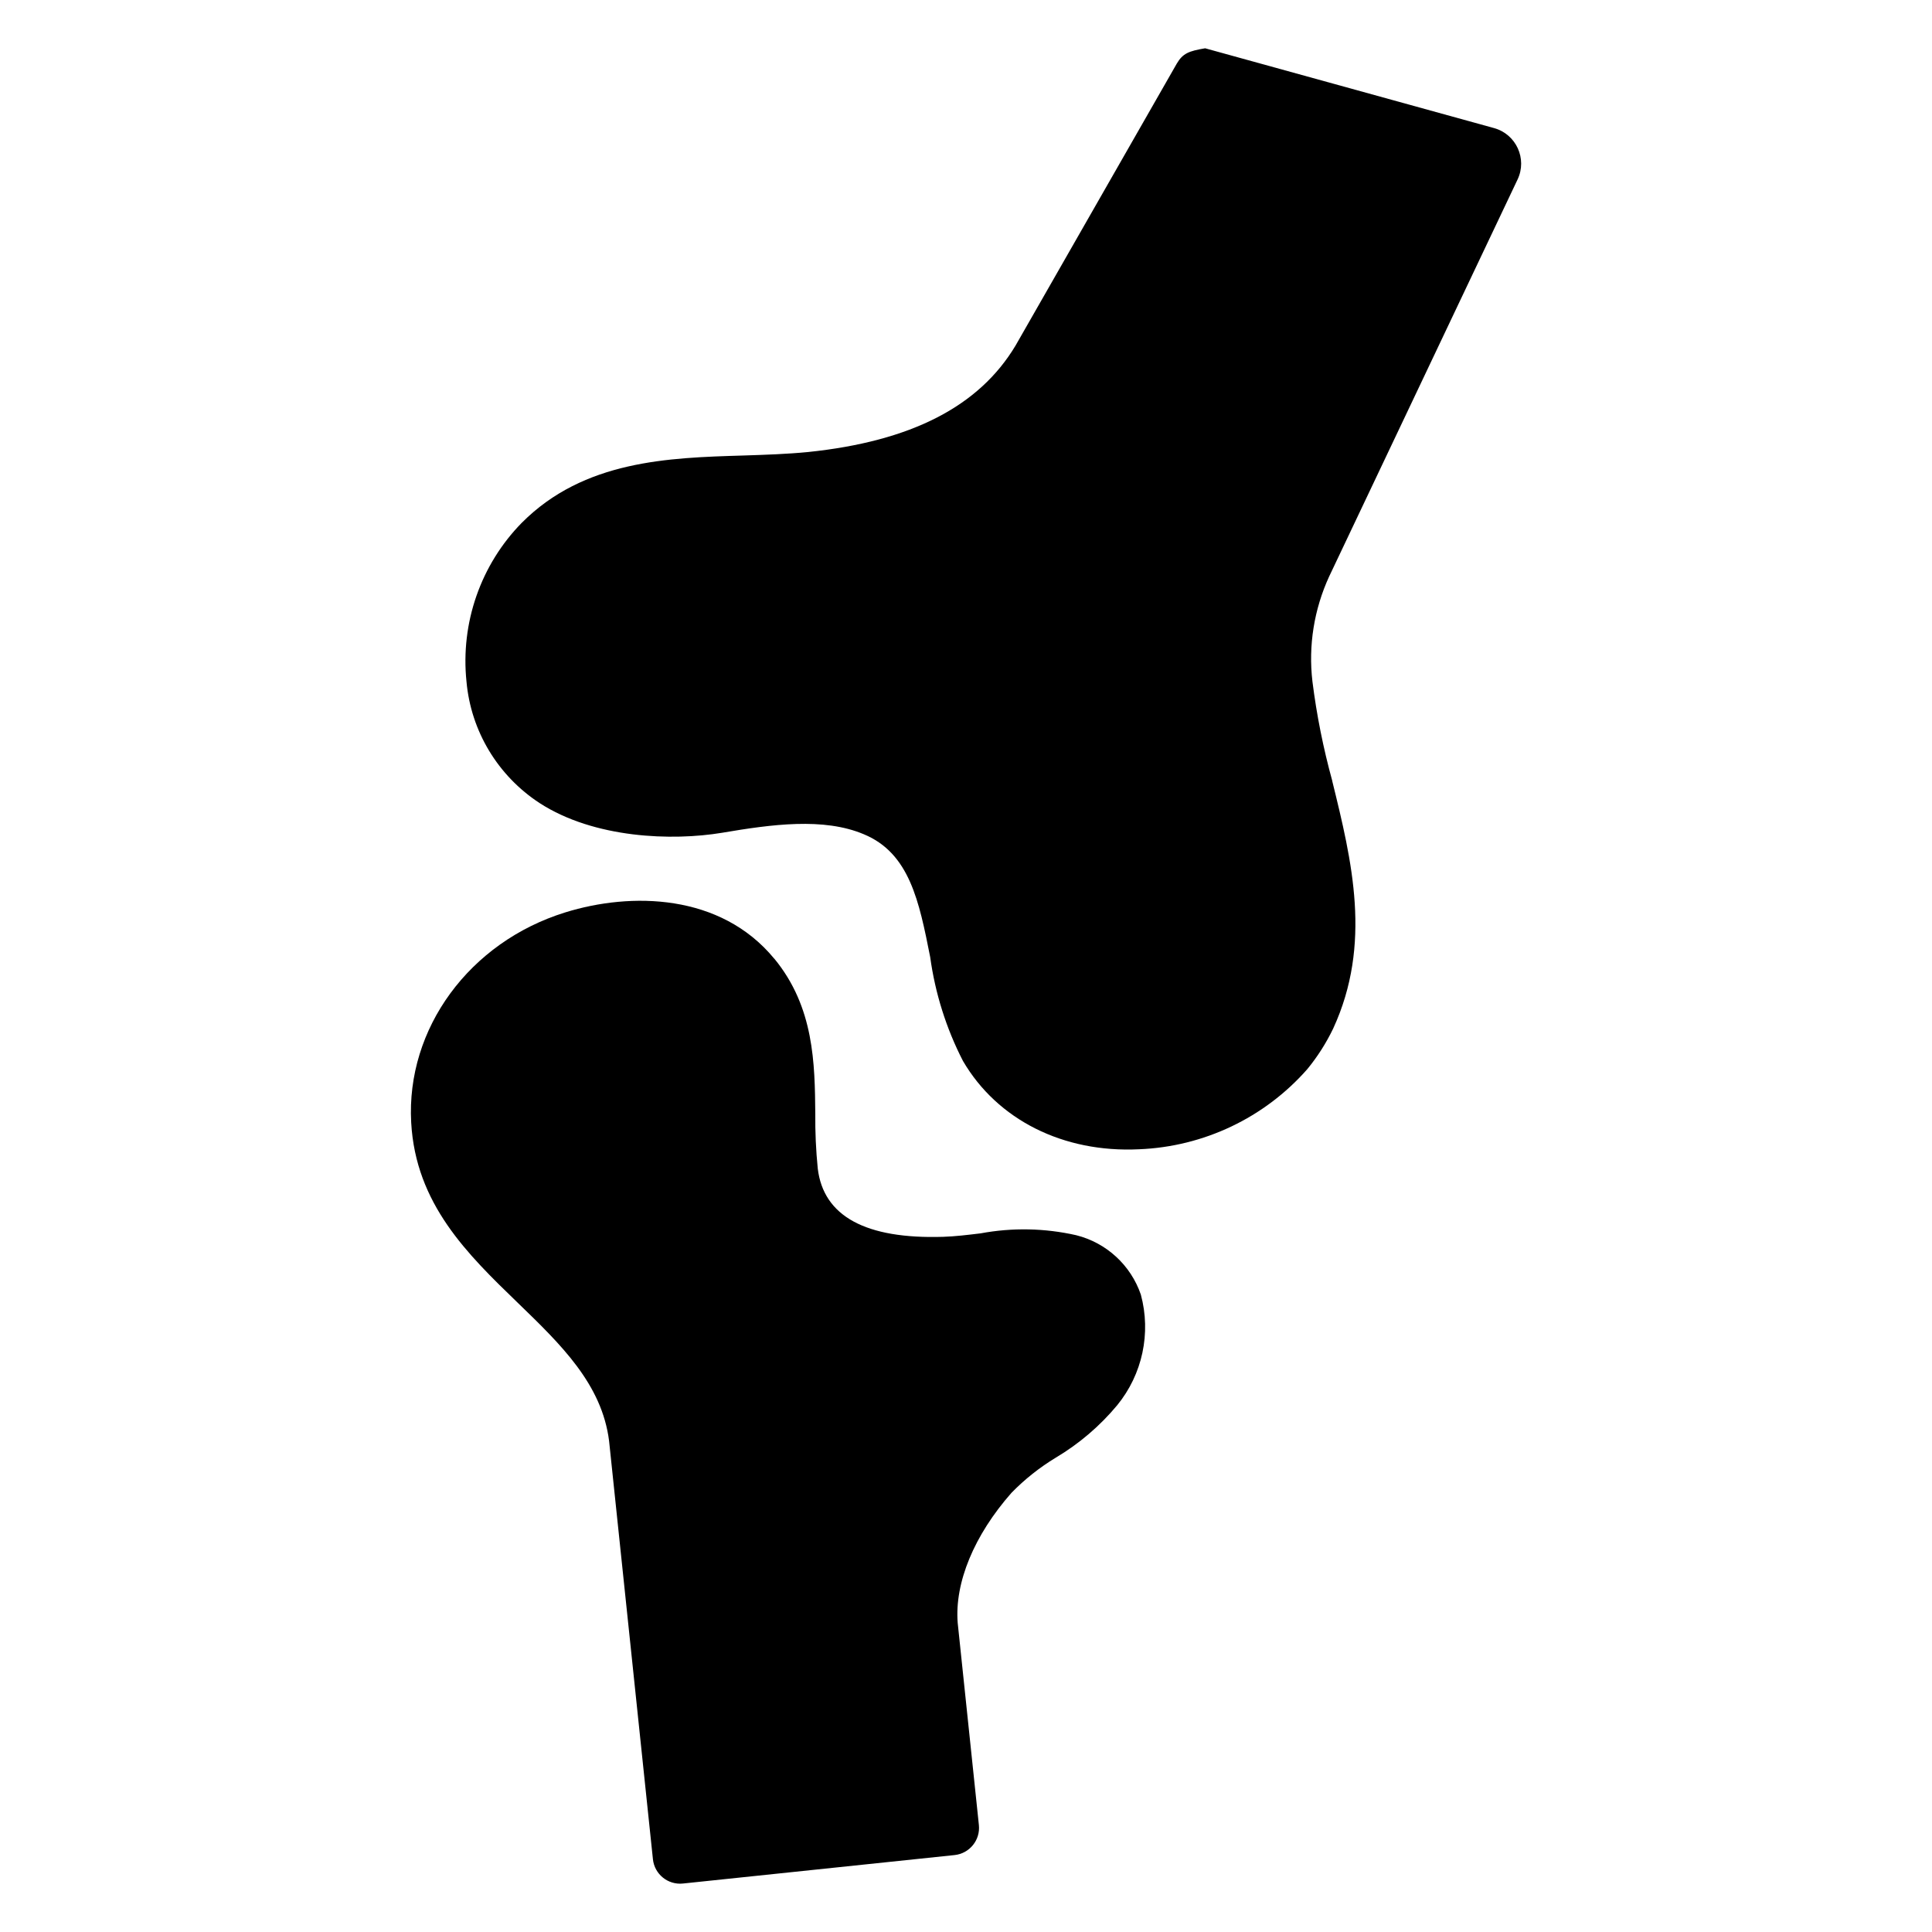 <svg xmlns="http://www.w3.org/2000/svg" id="Layer_1" viewBox="0 0 100 100"><path d="m40.076 49.622c-2.782-3.38-7.414-3.454-10.82-2.396-4.96 1.539-8.239 6.01-7.973 10.871.23 4.223 2.92 6.825 5.521 9.34 2.238 2.164 4.351 4.208 4.722 7.145l2.269 21.65c.081.776.777 1.34 1.553 1.259l14.06-1.473c.776-.081 1.34-.777 1.259-1.553l-1.097-10.466c-.165-2.083.85-4.536 2.784-6.731.685-.702 1.457-1.314 2.296-1.822 1.205-.717 2.279-1.634 3.176-2.712 1.307-1.6 1.763-3.731 1.224-5.726-.523-1.525-1.782-2.682-3.346-3.074-1.626-.368-3.309-.401-4.948-.096-.68.082-1.321.16-1.931.179-4.016.126-6.202-1.063-6.498-3.534-.094-.944-.137-1.892-.128-2.84-.025-2.583-.053-5.51-2.12-8.022z"></path><path d="m68.957 40.427c1.019 4.143 2.067 8.429.048 12.811-.362.752-.81 1.457-1.343 2.105-2.21 2.514-5.362 4.01-8.705 4.143-3.924.19-7.334-1.524-9.115-4.572-.867-1.686-1.438-3.505-1.695-5.372-.571-2.886-1.067-5.381-3.438-6.362-2.076-.876-4.762-.514-7.334-.076-2.581.429-6.61.295-9.439-1.533-2.162-1.41-3.562-3.724-3.791-6.296-.314-3.029.733-6.048 2.867-8.22 3.219-3.229 7.591-3.362 11.439-3.477 1.181-.038 2.295-.076 3.372-.181 5.343-.553 8.858-2.362 10.744-5.515l8.344-14.592c.314-.533.629-.648 1.467-.791l14.954 4.131c1.144.316 1.726 1.588 1.217 2.66l-9.751 20.545c-.781 1.695-1.086 3.581-.867 5.439.219 1.743.562 3.457 1.029 5.153z"></path></svg>